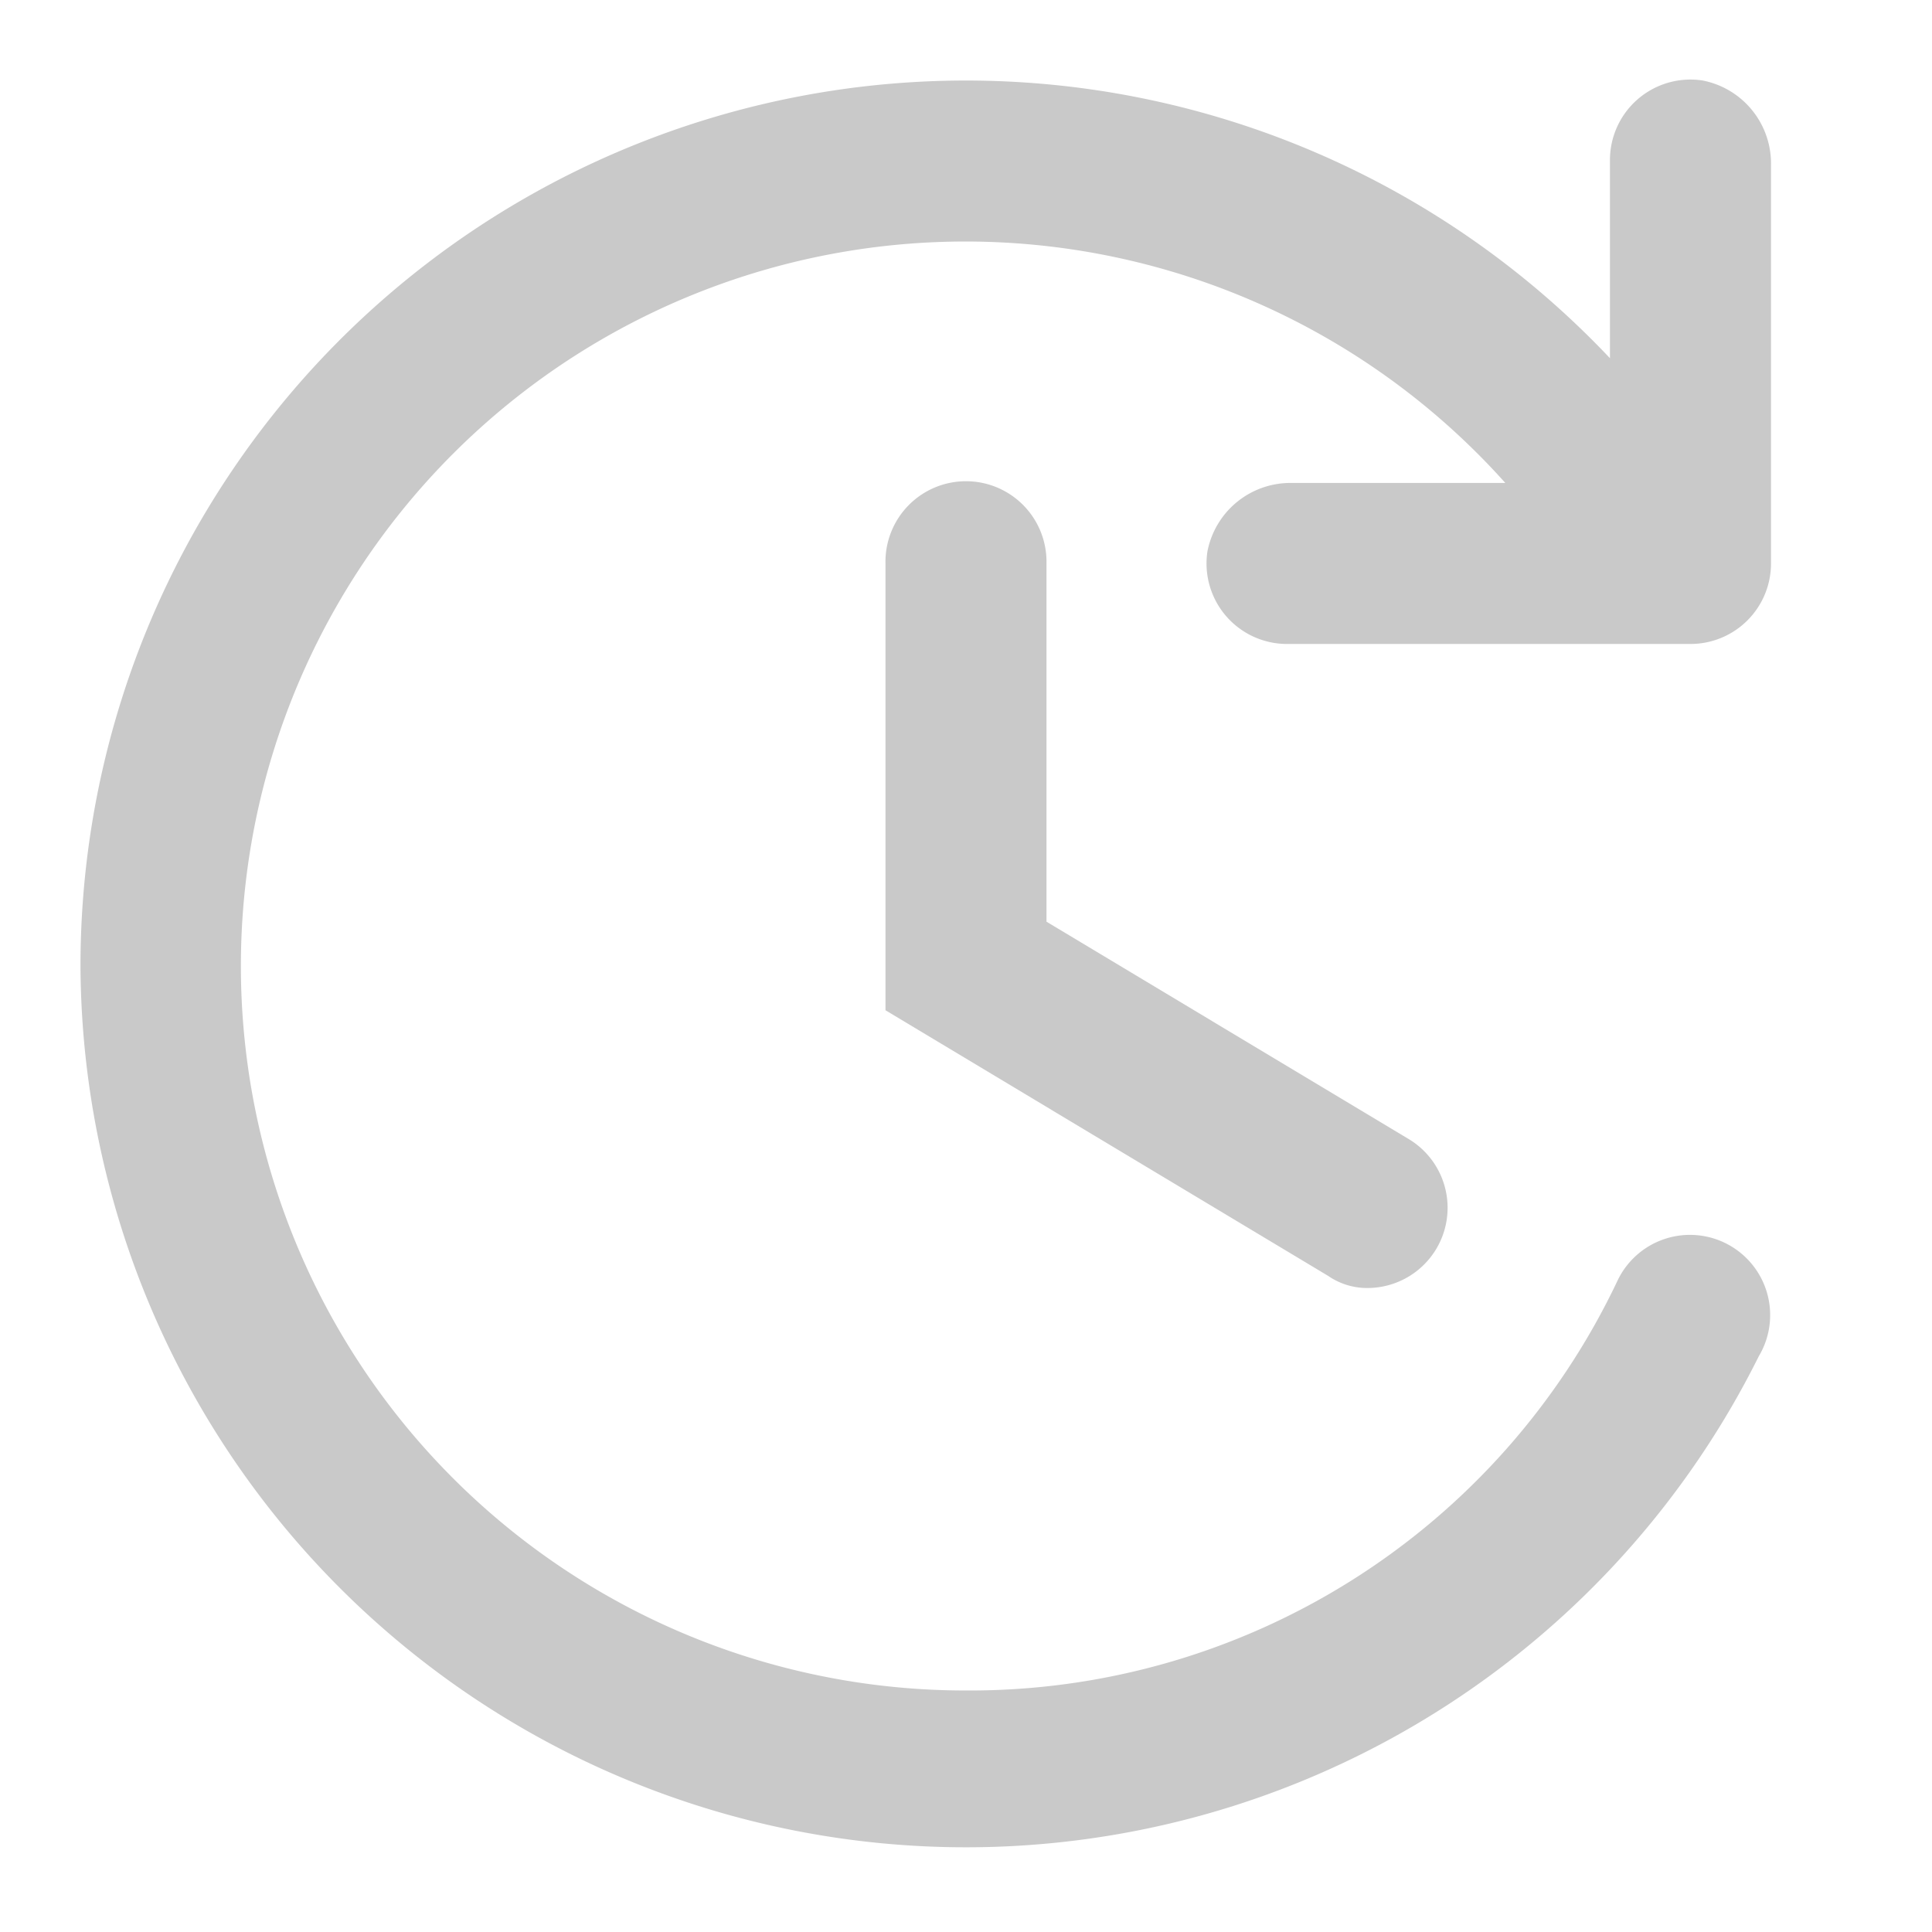 <svg id="time-update-solid" xmlns="http://www.w3.org/2000/svg" width="49.5" height="49.5" viewBox="0 0 49.5 49.5">
  <g id="Layer_2" data-name="Layer 2">
    <g id="invisible_box" data-name="invisible box">
      <rect id="Rechteck_13" data-name="Rechteck 13" width="49.5" height="49.5" fill="none"/>
    </g>
    <g id="icons_Q2" data-name="icons Q2" transform="translate(2.062 2.039)">
      <path id="Pfad_342" data-name="Pfad 342" d="M.66,23.363a22.688,22.688,0,0,0,43,10,2.055,2.055,0,1,0-3.609-1.959A18.356,18.356,0,0,1,23.347,41.926,18.562,18.562,0,1,1,37.166,10.988H31.7a2.166,2.166,0,0,0-2.166,1.753A2.062,2.062,0,0,0,31.6,15.113H41.91a2.062,2.062,0,0,0,2.063-2.062V2.842A2.166,2.166,0,0,0,42.219.676a2.062,2.062,0,0,0-2.372,2.063V7.792A22.688,22.688,0,0,0,.66,23.363Z" transform="translate(-0.66 -0.653)" fill="#c9c9c9"/>
      <path id="Pfad_343" data-name="Pfad 343" d="M19.635,24.585a1.753,1.753,0,0,1-1.031-.309L7.26,17.469V6.023a2.063,2.063,0,1,1,4.125,0V15.2l9.281,5.569a2.055,2.055,0,0,1-1.031,3.816Z" transform="translate(13.365 6.376)" fill="#c9c9c9"/>
    </g>
  </g>
</svg>

